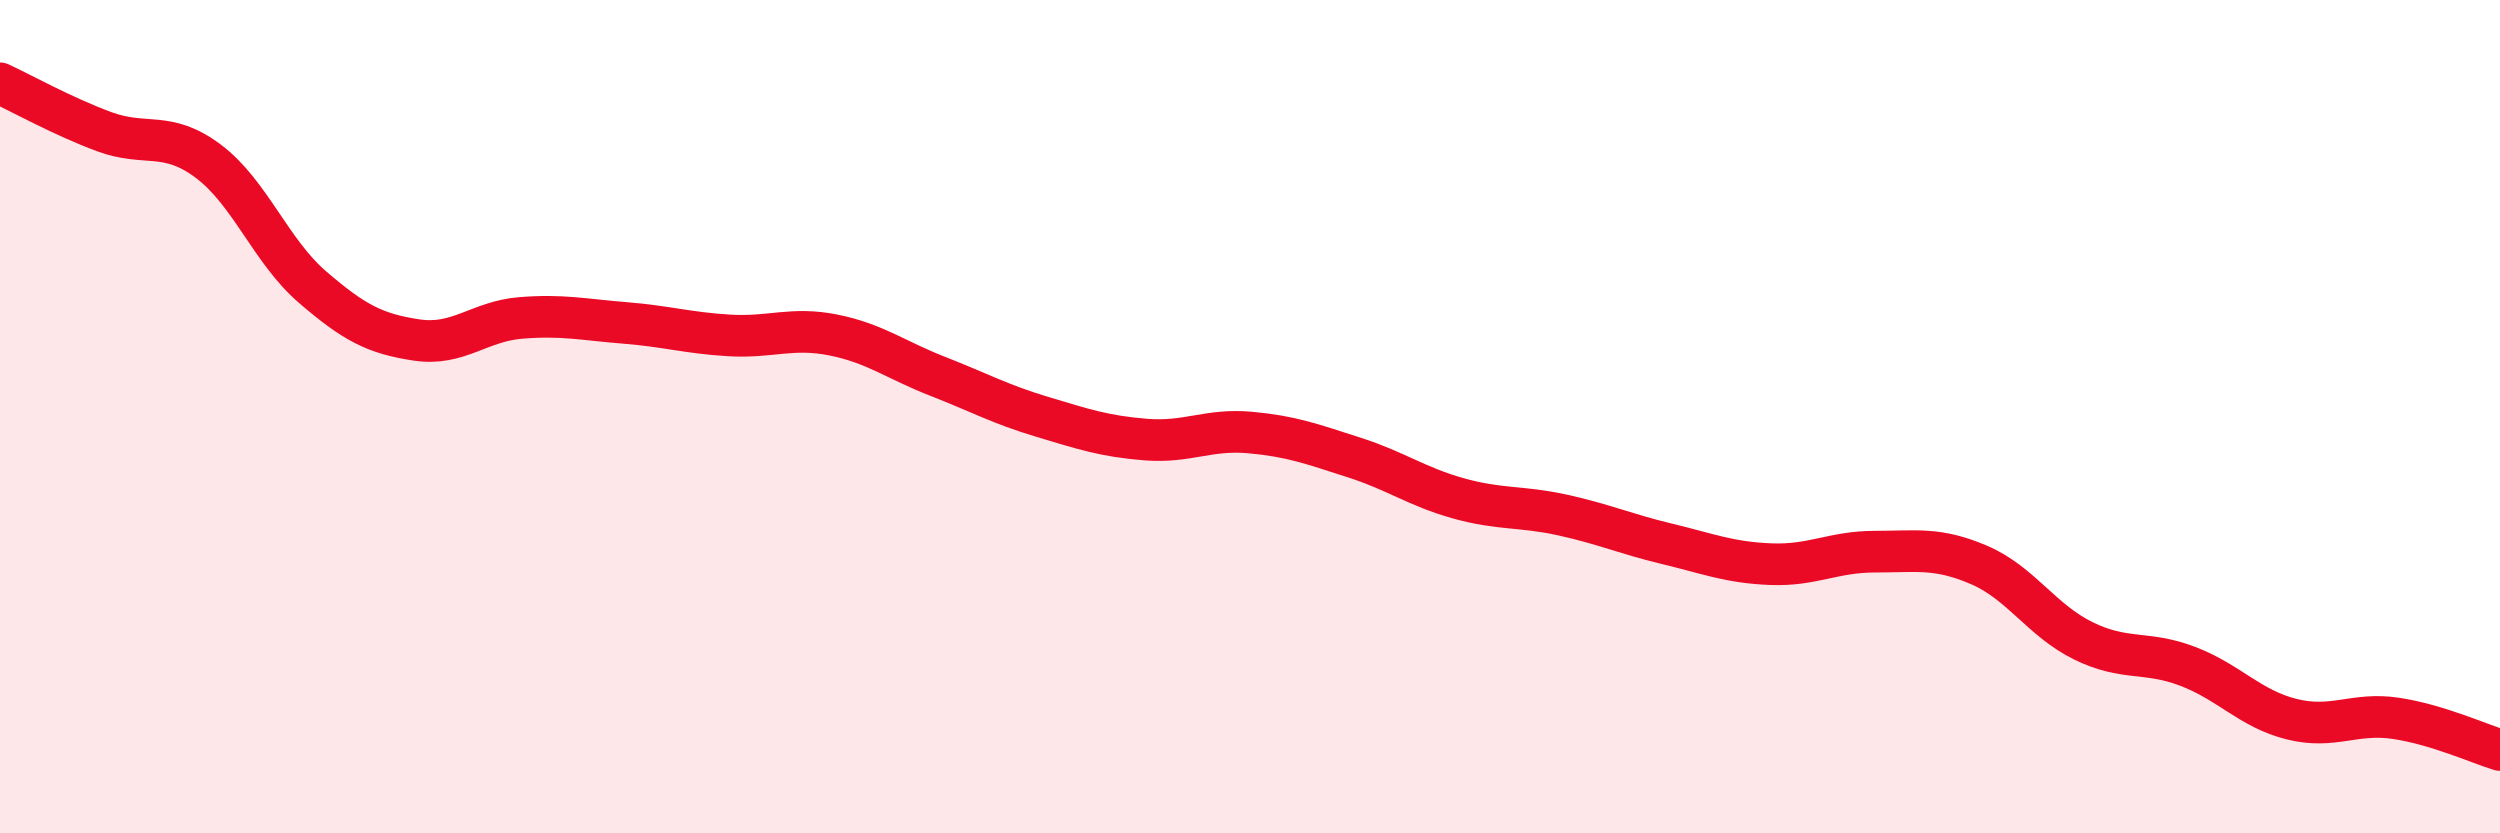 
    <svg width="60" height="20" viewBox="0 0 60 20" xmlns="http://www.w3.org/2000/svg">
      <path
        d="M 0,2 C 0.5,2.23 1.5,2.79 2.5,3.16 C 3.5,3.53 4,3.12 5,3.87 C 6,4.62 6.5,6.03 7.5,6.89 C 8.5,7.75 9,8.01 10,8.16 C 11,8.31 11.5,7.71 12.5,7.63 C 13.5,7.55 14,7.67 15,7.75 C 16,7.83 16.5,7.99 17.5,8.05 C 18.5,8.11 19,7.84 20,8.04 C 21,8.24 21.5,8.64 22.5,9.03 C 23.5,9.42 24,9.7 25,10 C 26,10.3 26.5,10.47 27.5,10.55 C 28.5,10.63 29,10.29 30,10.38 C 31,10.47 31.5,10.66 32.5,10.98 C 33.5,11.3 34,11.68 35,11.96 C 36,12.24 36.5,12.14 37.5,12.36 C 38.5,12.58 39,12.81 40,13.05 C 41,13.29 41.5,13.5 42.5,13.54 C 43.5,13.58 44,13.24 45,13.24 C 46,13.24 46.5,13.13 47.5,13.56 C 48.5,13.99 49,14.89 50,15.38 C 51,15.87 51.5,15.61 52.5,15.99 C 53.5,16.37 54,17.01 55,17.26 C 56,17.51 56.5,17.09 57.5,17.24 C 58.5,17.39 59.5,17.85 60,18L60 20L0 20Z"
        fill="#EB0A25"
        opacity="0.1"
        stroke-linecap="round"
        stroke-linejoin="round"
      />
      <path
        d="M 0,2 C 0.5,2.23 1.5,2.79 2.5,3.16 C 3.5,3.53 4,3.12 5,3.87 C 6,4.62 6.5,6.03 7.5,6.89 C 8.5,7.75 9,8.01 10,8.16 C 11,8.31 11.5,7.71 12.5,7.63 C 13.5,7.55 14,7.67 15,7.75 C 16,7.83 16.5,7.99 17.5,8.05 C 18.5,8.11 19,7.84 20,8.04 C 21,8.24 21.5,8.64 22.5,9.03 C 23.5,9.42 24,9.7 25,10 C 26,10.3 26.5,10.47 27.5,10.55 C 28.5,10.63 29,10.29 30,10.38 C 31,10.47 31.5,10.66 32.5,10.98 C 33.5,11.3 34,11.68 35,11.96 C 36,12.24 36.5,12.14 37.5,12.36 C 38.5,12.58 39,12.81 40,13.05 C 41,13.29 41.5,13.5 42.5,13.54 C 43.5,13.58 44,13.24 45,13.24 C 46,13.24 46.5,13.13 47.5,13.56 C 48.5,13.99 49,14.89 50,15.38 C 51,15.87 51.5,15.61 52.5,15.99 C 53.5,16.37 54,17.01 55,17.26 C 56,17.51 56.5,17.09 57.5,17.24 C 58.5,17.39 59.5,17.85 60,18"
        stroke="#EB0A25"
        stroke-width="1"
        fill="none"
        stroke-linecap="round"
        stroke-linejoin="round"
      />
    </svg>
  